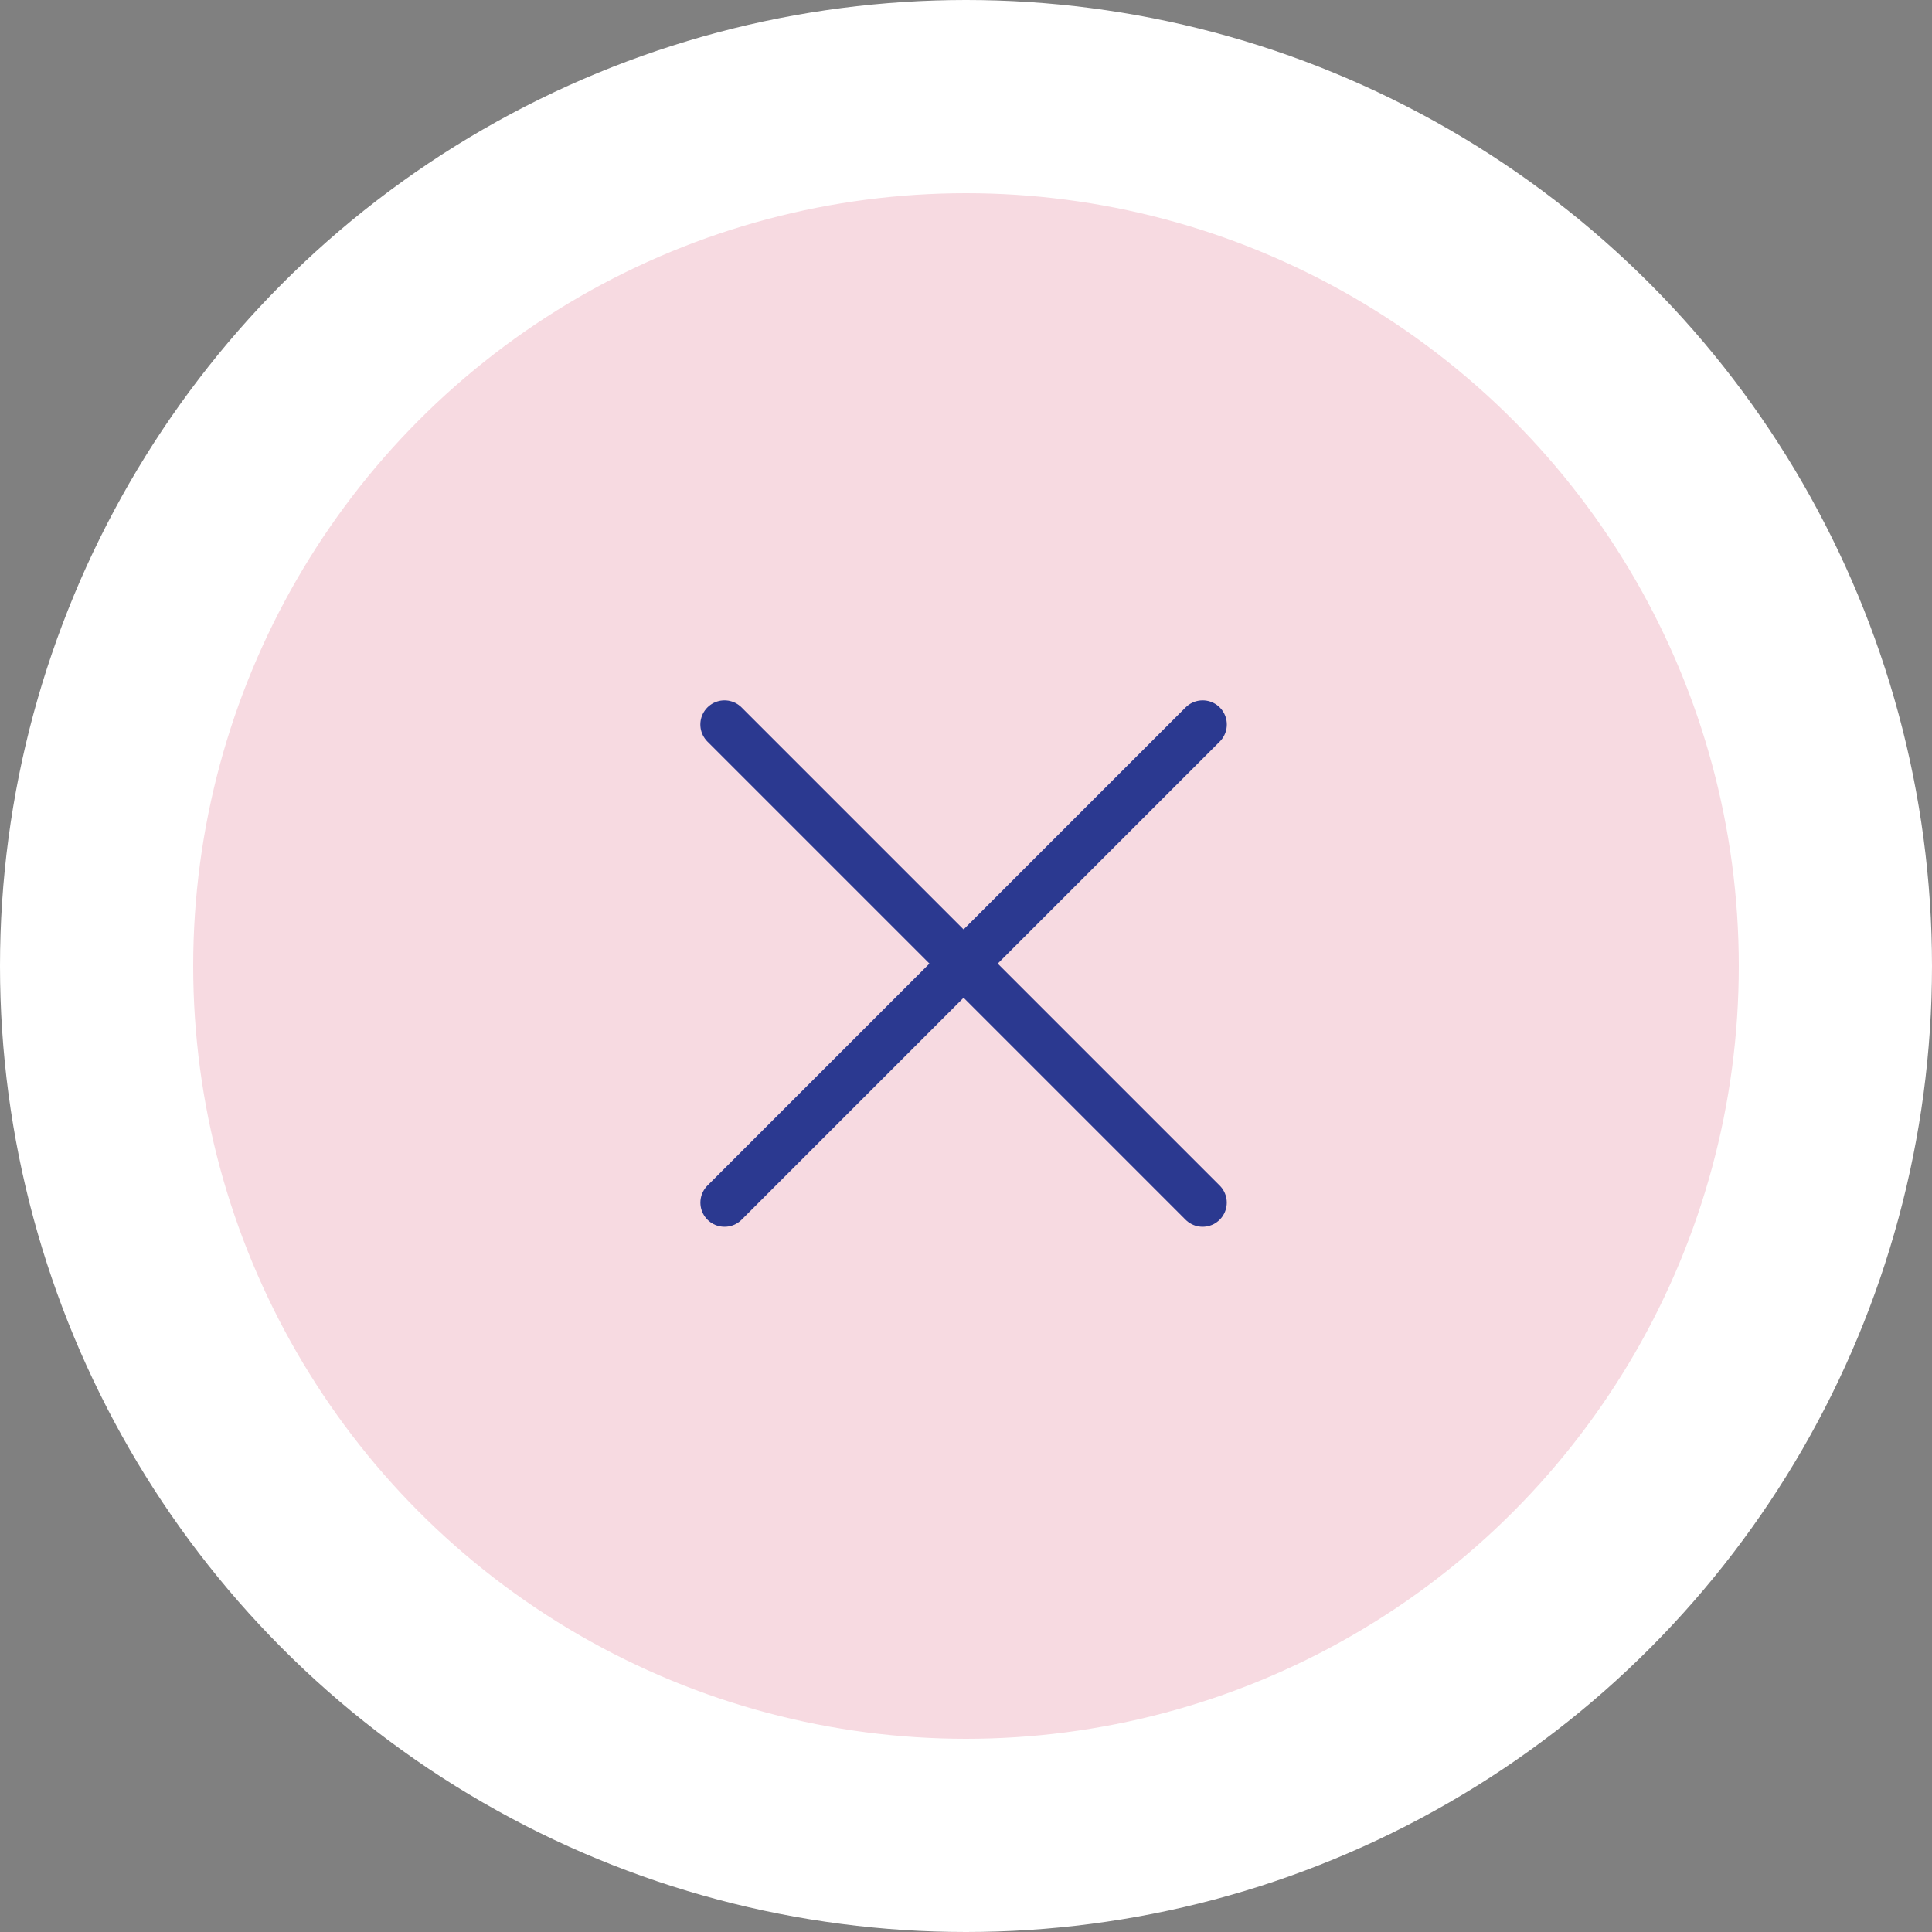 <svg width="40" height="40" viewBox="0 0 40 40" fill="none" xmlns="http://www.w3.org/2000/svg">
<rect x="0" y="0" width="40" height="40" fill="#808080" stroke="none"/>
<circle cx="20" cy="20" r="18" fill="#F7DAE1" stroke="white" stroke-width="4"/>
<path d="M15 15L24.899 24.899" stroke="#2B3990" stroke-linecap="round"/>
<path d="M24.9 15L15.001 24.899" stroke="#2B3990" stroke-linecap="round"/>
</svg>
